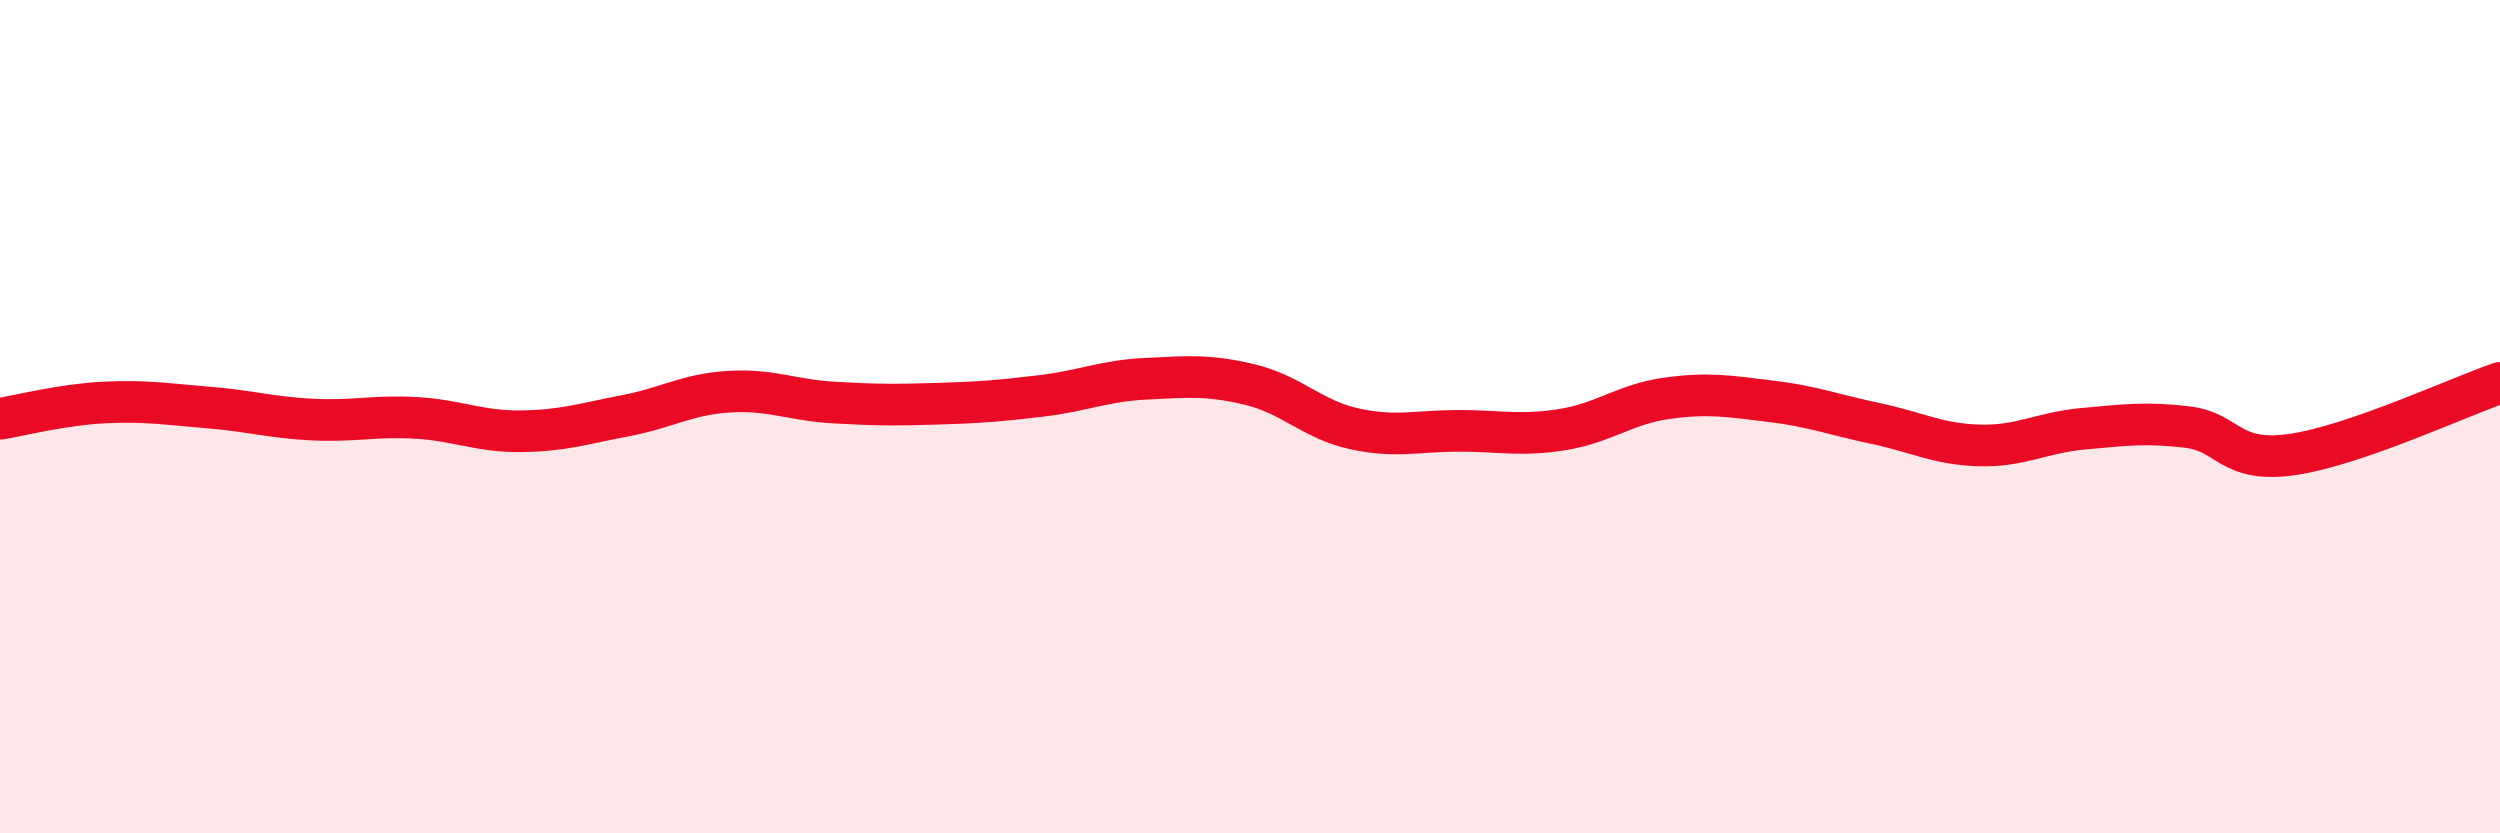 
    <svg width="60" height="20" viewBox="0 0 60 20" xmlns="http://www.w3.org/2000/svg">
      <path
        d="M 0,10.05 C 0.5,9.97 1.5,9.71 2.5,9.66 C 3.5,9.61 4,9.7 5,9.78 C 6,9.86 6.5,10.02 7.5,10.07 C 8.5,10.12 9,9.97 10,10.03 C 11,10.09 11.5,10.36 12.5,10.35 C 13.5,10.34 14,10.17 15,9.98 C 16,9.79 16.5,9.46 17.5,9.4 C 18.5,9.34 19,9.6 20,9.66 C 21,9.72 21.5,9.72 22.5,9.69 C 23.5,9.66 24,9.62 25,9.5 C 26,9.38 26.5,9.14 27.5,9.09 C 28.5,9.04 29,8.99 30,9.23 C 31,9.47 31.5,10.07 32.5,10.29 C 33.5,10.51 34,10.34 35,10.34 C 36,10.34 36.5,10.47 37.5,10.31 C 38.5,10.15 39,9.7 40,9.56 C 41,9.42 41.5,9.51 42.5,9.63 C 43.5,9.75 44,9.95 45,10.16 C 46,10.37 46.5,10.66 47.5,10.69 C 48.5,10.72 49,10.38 50,10.29 C 51,10.2 51.5,10.13 52.5,10.25 C 53.5,10.37 53.5,11.12 55,10.91 C 56.5,10.7 59,9.53 60,9.19L60 20L0 20Z"
        fill="#EB0A25"
        opacity="0.1"
        stroke-linecap="round"
        stroke-linejoin="round"
      />
      <path
        d="M 0,10.05 C 0.5,9.97 1.5,9.71 2.5,9.66 C 3.5,9.61 4,9.7 5,9.78 C 6,9.86 6.5,10.02 7.5,10.07 C 8.5,10.12 9,9.97 10,10.03 C 11,10.09 11.5,10.36 12.5,10.35 C 13.5,10.34 14,10.17 15,9.98 C 16,9.79 16.5,9.46 17.5,9.4 C 18.5,9.34 19,9.6 20,9.66 C 21,9.72 21.5,9.72 22.5,9.69 C 23.5,9.66 24,9.62 25,9.5 C 26,9.38 26.5,9.14 27.5,9.09 C 28.5,9.04 29,8.99 30,9.23 C 31,9.47 31.5,10.07 32.5,10.29 C 33.5,10.51 34,10.34 35,10.34 C 36,10.34 36.5,10.47 37.5,10.31 C 38.5,10.15 39,9.7 40,9.56 C 41,9.42 41.5,9.51 42.5,9.63 C 43.5,9.75 44,9.95 45,10.16 C 46,10.37 46.5,10.66 47.5,10.69 C 48.5,10.72 49,10.38 50,10.29 C 51,10.2 51.5,10.13 52.5,10.25 C 53.5,10.37 53.5,11.12 55,10.91 C 56.5,10.7 59,9.53 60,9.19"
        stroke="#EB0A25"
        stroke-width="1"
        fill="none"
        stroke-linecap="round"
        stroke-linejoin="round"
      />
    </svg>
  